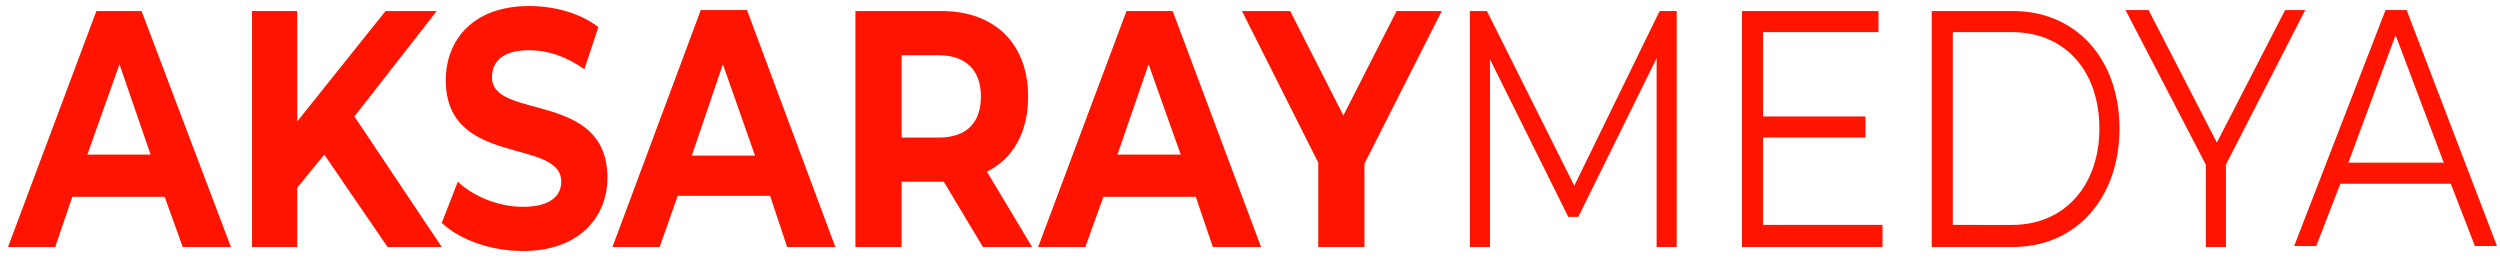<svg version="1.2" xmlns="http://www.w3.org/2000/svg" viewBox="0 0 249 26" width="249" height="26">
	<title>-e-</title>
	<style>
		.s0 { fill: #ff1400 } 
	</style>
	<g id="-e-">
		<path id="AKSARAYMEDYA" class="s0" aria-label="AKSARAYMEDYA"  d="m18.2 24.6h4.8l-8.9-23.5h-4.5l-8.8 23.5h4.7l1.7-5h9.2zm-9.5-9.2l3.2-9 3.1 9zm29.9 9.2h5.4l-8.7-13 8.2-10.5h-5.1l-8.8 11v-11h-4.5v23.5h4.5v-5.9l2.7-3.3zm13.5 0.4c5.6 0 8.4-3.4 8.4-7.3 0-8.7-11.5-5.7-11.5-10 0-1.5 1-2.7 3.7-2.7 1.8 0 3.7 0.6 5.5 1.9l1.4-4.2c-1.8-1.4-4.4-2.1-6.9-2.1-5.6 0-8.3 3.4-8.3 7.4 0 8.7 11.5 5.7 11.5 10.1 0 1.4-1.1 2.5-3.8 2.5-2.4 0-4.9-1-6.5-2.5l-1.6 4.1c1.8 1.7 4.9 2.8 8.1 2.8zm26.3-0.4h4.8l-8.8-23.6h-4.6l-8.8 23.6h4.7l1.8-5.1h9.2zm-9.5-9.1l3.1-9.1 3.2 9.1zm33.9 9.1l-4.5-7.5c2.6-1.3 4.1-3.9 4.1-7.5 0-5.2-3.3-8.5-8.6-8.5h-8.6v23.5h4.6v-6.5h4 0.2l3.9 6.5zm-5.1-15c0 2.6-1.4 4.1-4.2 4.1h-3.7v-8.2h3.7c2.8 0 4.2 1.6 4.2 4.1zm23.1 15h4.8l-8.8-23.5h-4.6l-8.8 23.5h4.7l1.8-5h9.2zm-9.5-9.2l3.1-9 3.2 9zm32.3-14.3h-4.5l-5.3 10.4-5.3-10.4h-4.8l7.6 15.1v8.4h4.6v-8.3zm21.7 0l-8.5 17.4-8.7-17.4h-1.7v23.5h2v-18.7l7.8 15.7h1l7.8-15.8v18.8h2v-23.5zm10.3 21.3v-8.7h10.2v-2.1h-10.2v-8.4h11.5v-2.1h-13.6v23.5h14v-2.2zm16.8 2.2h8.1c6.3 0 10.6-4.9 10.6-11.8 0-6.9-4.3-11.7-10.6-11.7h-8.1zm2.1-2.2v-19.2h5.9c5.3 0 8.7 3.9 8.7 9.6 0 5.6-3.4 9.6-8.7 9.6zm35.1-21.4h-2l-6.8 13.2-6.8-13.2h-2.3l8 15.4v8.2h2v-8.2zm16.9 23.5h2.2l-9-23.5h-2.1l-9.1 23.5h2.2l2.4-6.2h11zm-12.6-8.3l4.7-12.7 4.8 12.7z"/>
	</g>
</svg>